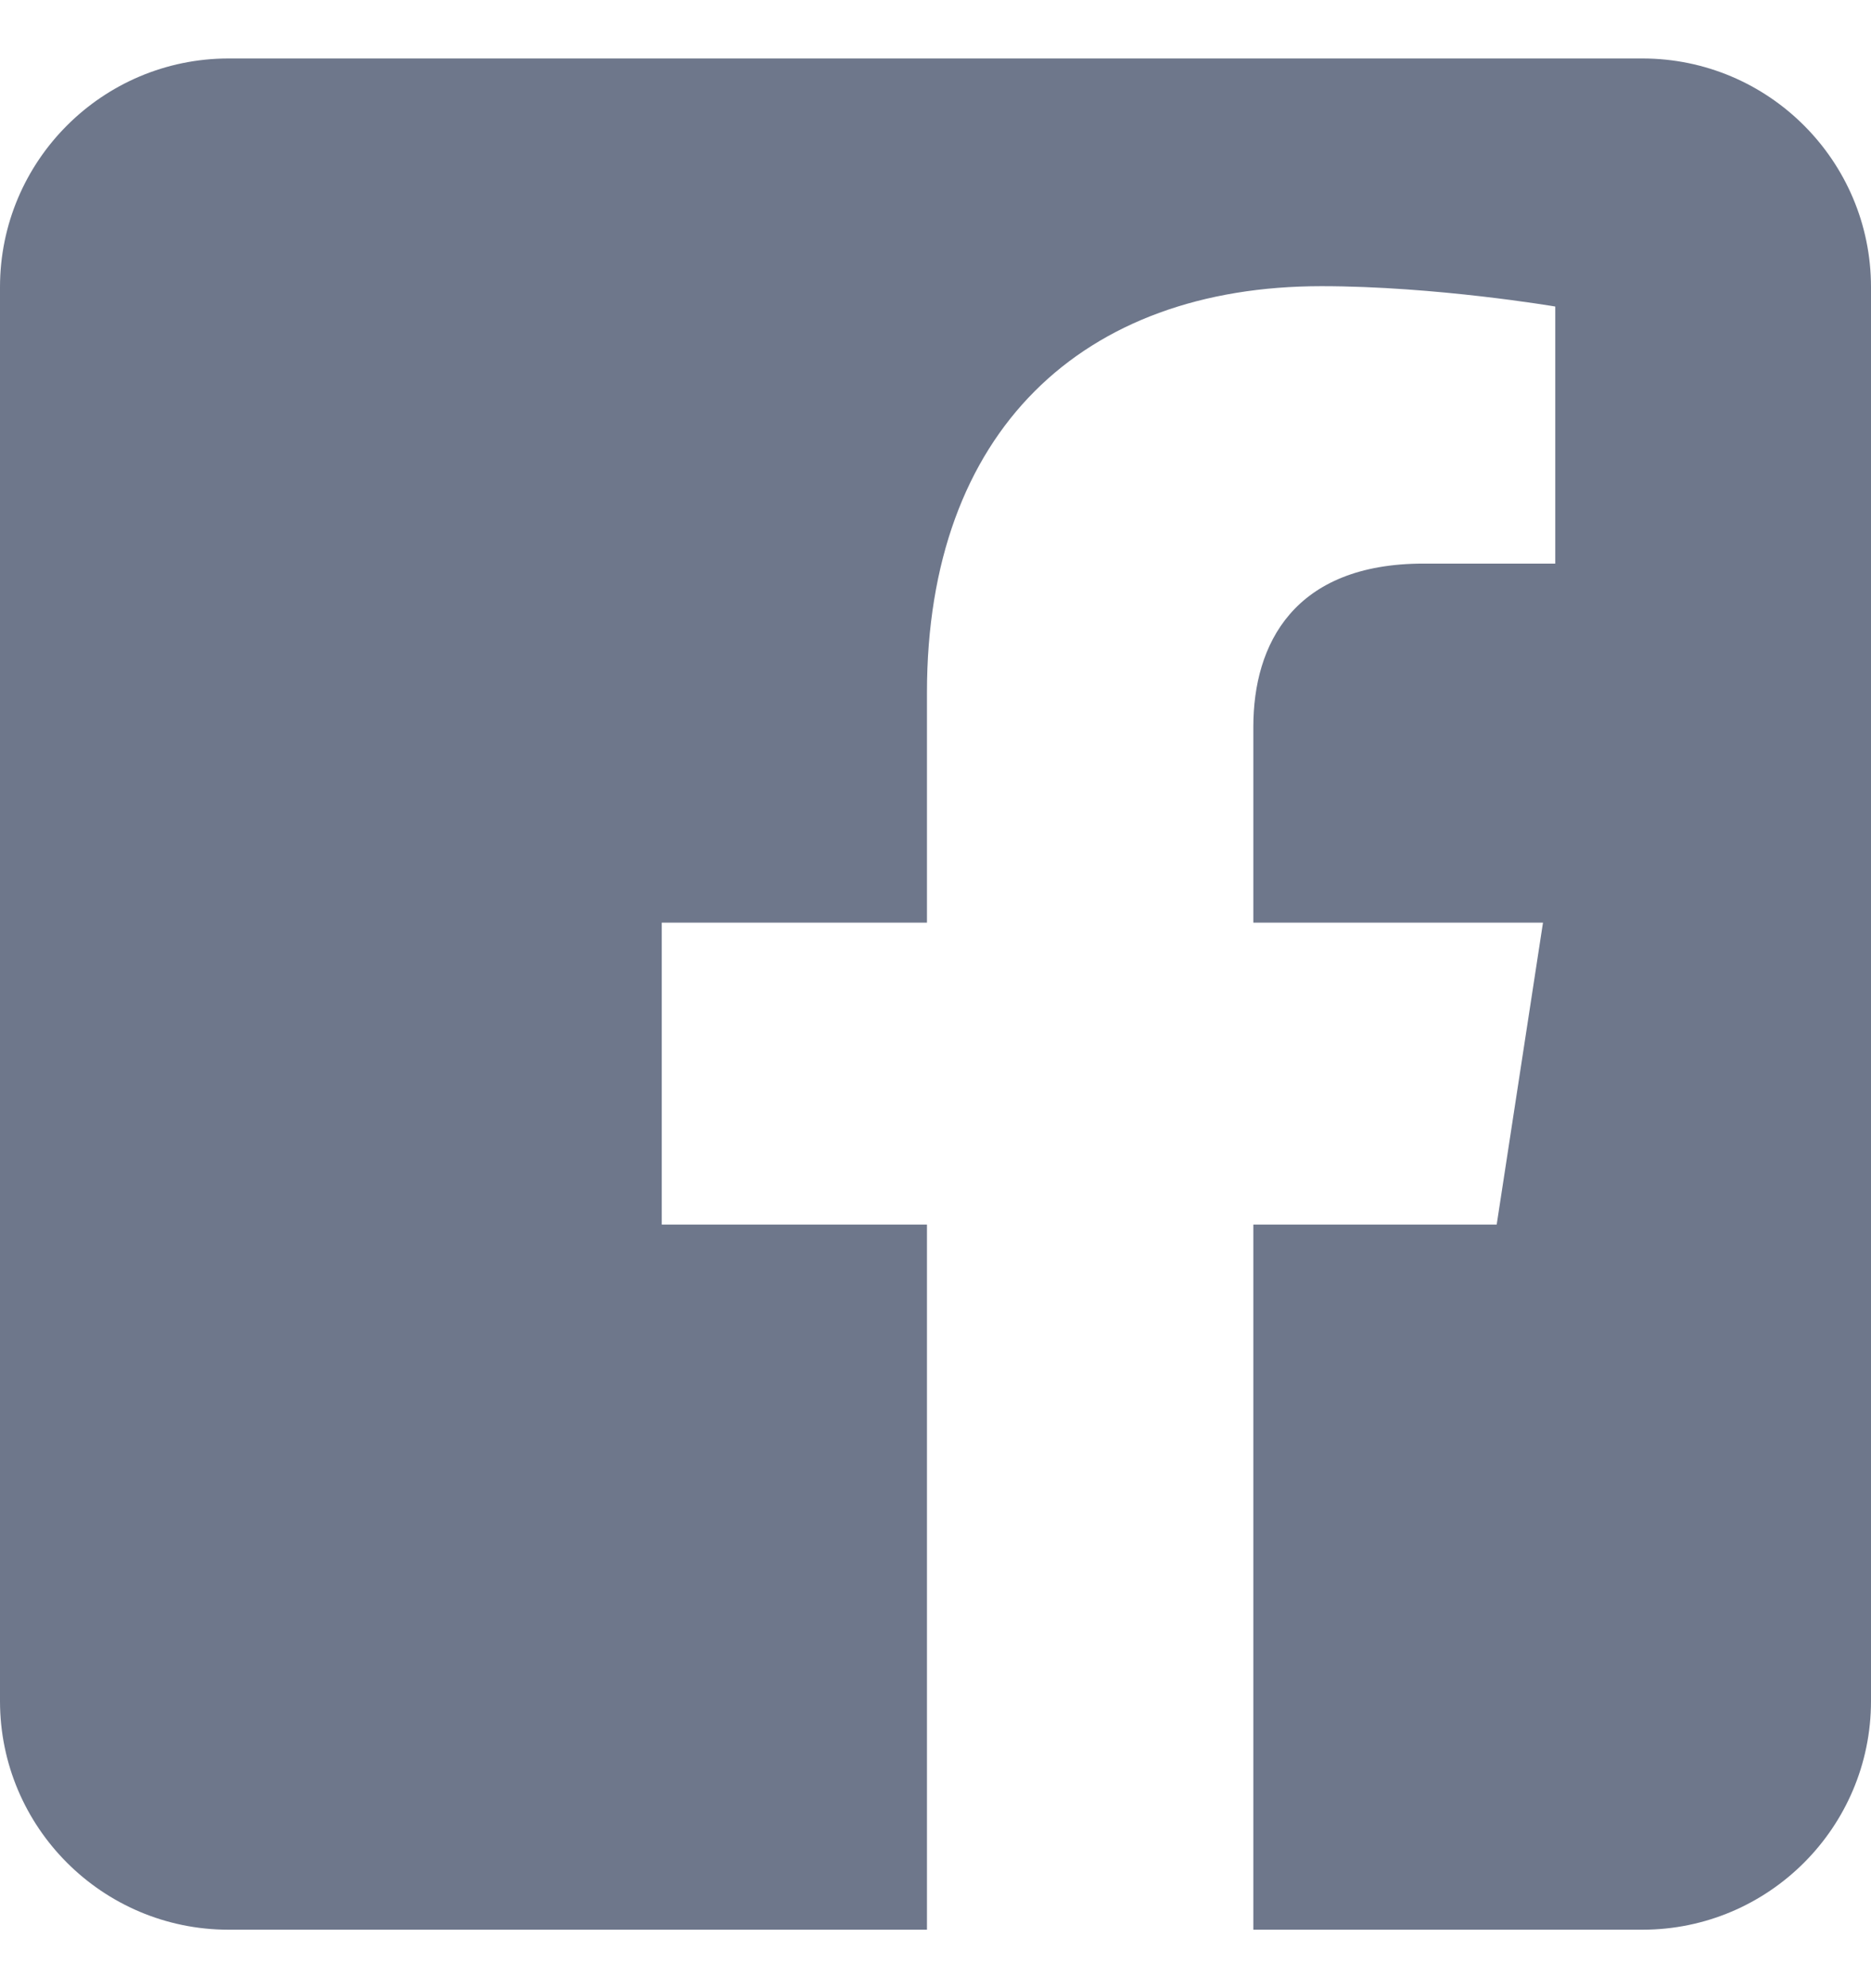 <svg width="16" height="17" viewBox="0 0 16 17" fill="none" xmlns="http://www.w3.org/2000/svg">
<g clip-path="url(#clip0_158_1100)">
<path fill-rule="evenodd" clip-rule="evenodd" d="M14.045 0.5C15.124 0.5 16 1.376 16 2.455V14.545C16 15.624 15.124 16.5 14.045 16.5H10.718V10.471H12.799L13.195 7.889H10.718V6.214C10.718 5.508 11.064 4.819 12.174 4.819H13.3V2.621C13.3 2.621 12.278 2.447 11.3 2.447C9.26 2.447 7.927 3.683 7.927 5.922V7.889H5.659V10.471H7.927V16.5H1.955C0.876 16.5 -0 15.624 -0 14.545V2.455C-0 1.376 0.876 0.5 1.955 0.5H14.045V0.5Z" fill="#6E778B"/>
</g>
<defs>
<clipPath id="clip0_158_1100">
<rect width="16" height="16" fill="white" transform="translate(-0 0.5)"/>
</clipPath>
</defs>
</svg>
